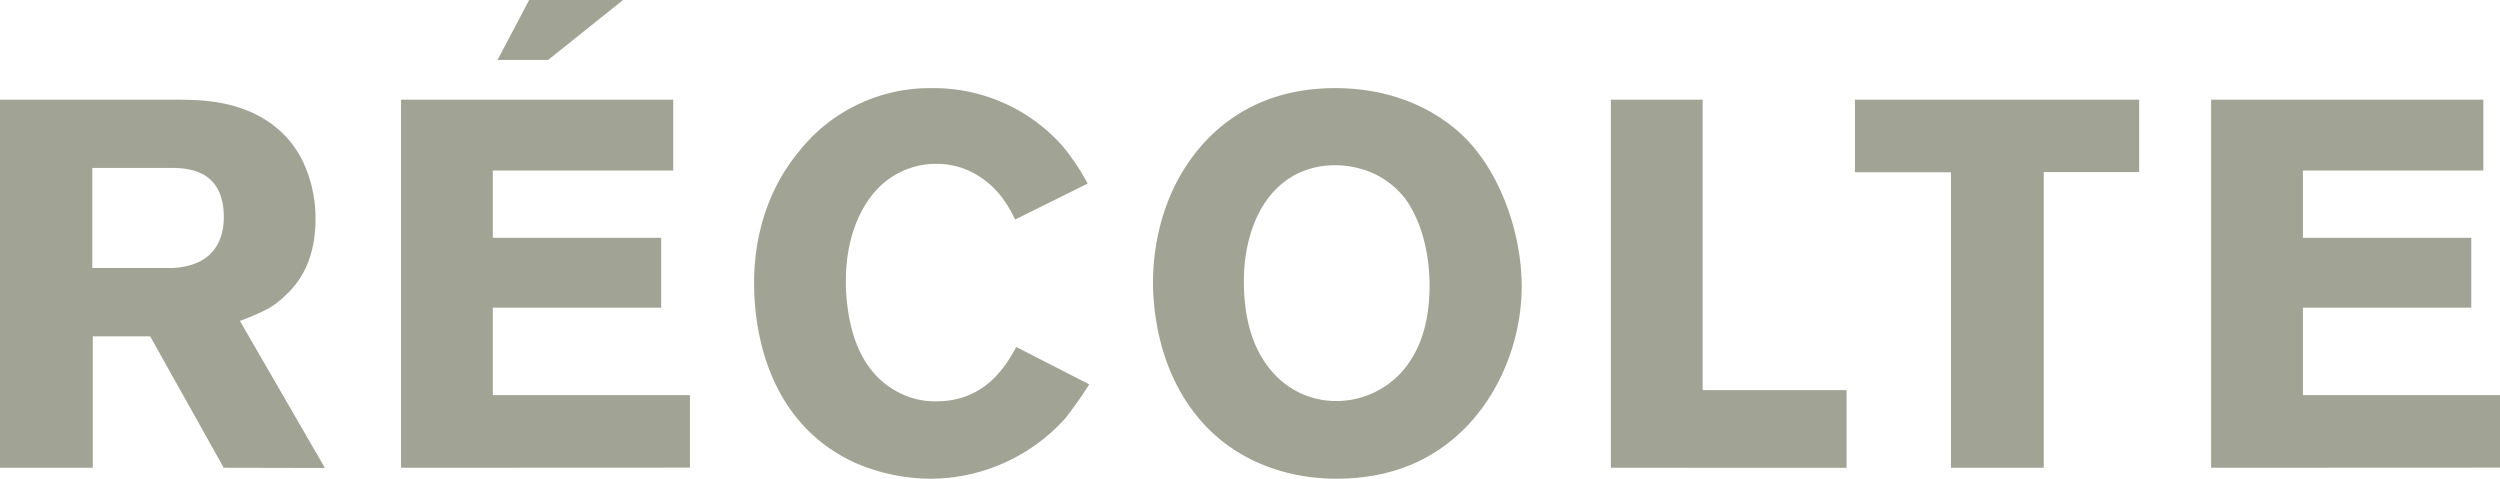 <?xml version="1.0" encoding="UTF-8"?>
<svg xmlns="http://www.w3.org/2000/svg" viewBox="0 0 727.57 139.32">
  <defs>
    <style>.af386675-558d-4209-9c65-6ec9b668eab5{fill:#a1a394;}</style>
  </defs>
  <g id="e3500af4-5eaa-4441-a343-58093347527a" data-name="Livello 2">
    <g id="b9e39b61-d63d-424c-91af-a322277ac891" data-name="Livello 1">
      <path class="af386675-558d-4209-9c65-6ec9b668eab5" d="M65.11,136.13,43.71,97.89H27v38.24H0V29H48.26c3,0,6.07,0,9.11.15,4.85.3,21.85,1.36,30.2,16.69a38.38,38.38,0,0,1,4.25,17.91c0,12-4.71,18.36-8.35,21.85a30,30,0,0,1-5,4,67.25,67.25,0,0,1-8.65,3.79l24.74,42.8ZM49.63,48.87H26.86V78H49a21.7,21.7,0,0,0,7.13-1.07c8.65-2.88,9-11.07,9-13.81C65.11,49.17,54.33,48.87,49.63,48.87Z"></path>
      <path class="af386675-558d-4209-9c65-6ec9b668eab5" d="M116.71,136.13V29h79.22V49.63H143.42V69.2h49V89.54h-49V115h57.37v21.09Zm42.8-118.68H144.79L154,0h27.32Z"></path>
      <path class="af386675-558d-4209-9c65-6ec9b668eab5" d="M310.06,121.71a52.9,52.9,0,0,1-39.15,17.61,55.59,55.59,0,0,1-21.86-4.55C220.82,122,219.46,90.91,219.46,82.41c0-6.53.76-23.37,13-38.25a48.53,48.53,0,0,1,38.85-18.51,50.13,50.13,0,0,1,37.79,16.69,65.9,65.9,0,0,1,7.44,11.08l-21.1,10.47A38.4,38.4,0,0,0,292,58c-2-2.88-8.5-10.32-19.43-10.32A23.6,23.6,0,0,0,256.34,54c-4.41,4.09-10.17,13-10.17,27.77a51.85,51.85,0,0,0,.45,7.28c1.82,14.73,8.2,21.4,14.12,24.74a22.84,22.84,0,0,0,11.83,3c15,0,20.8-11.69,23.22-15.79L317,111.85A118.07,118.07,0,0,1,310.06,121.71Z"></path>
      <path class="af386675-558d-4209-9c65-6ec9b668eab5" d="M422.52,128.09c-5.77,4.7-16.09,11.23-33.69,11.23-6.53,0-24.28-1.06-37.94-15.33-14.42-15.18-15.33-35.51-15.33-41.89,0-5.61.76-20.79,10.17-34.6,5.46-8,17.9-21.85,42.79-21.85,20.34,0,32.63,9.1,38.25,14.87,10.32,10.62,16.09,28.08,16.09,42.8C442.86,99.71,435.72,117.31,422.52,128.09Zm-13.36-70a24.8,24.8,0,0,0-10.32-8,27.73,27.73,0,0,0-10.32-2,24.75,24.75,0,0,0-12,3C365.76,57.21,362,70.42,362,81.8c0,14.57,4.55,22.46,8.95,27.17A24.45,24.45,0,0,0,389,116.71a25.66,25.66,0,0,0,18.52-8c6.07-6.52,8.19-15,8.49-23.52C416.45,71.63,412.35,62.53,409.16,58.12Z"></path>
      <path class="af386675-558d-4209-9c65-6ec9b668eab5" d="M468.81,136.13V29h26.71v84.53h41.89v22.61Z"></path>
      <path class="af386675-558d-4209-9c65-6ec9b668eab5" d="M594.78,50.08v86.05h-27v-86H539.84V29h82.71V50.08Z"></path>
      <path class="af386675-558d-4209-9c65-6ec9b668eab5" d="M643.5,136.13V29h79.22V49.63H670.21V69.2h49V89.54h-49V115h57.36v21.09Z"></path>
    </g>
  </g>
</svg>
